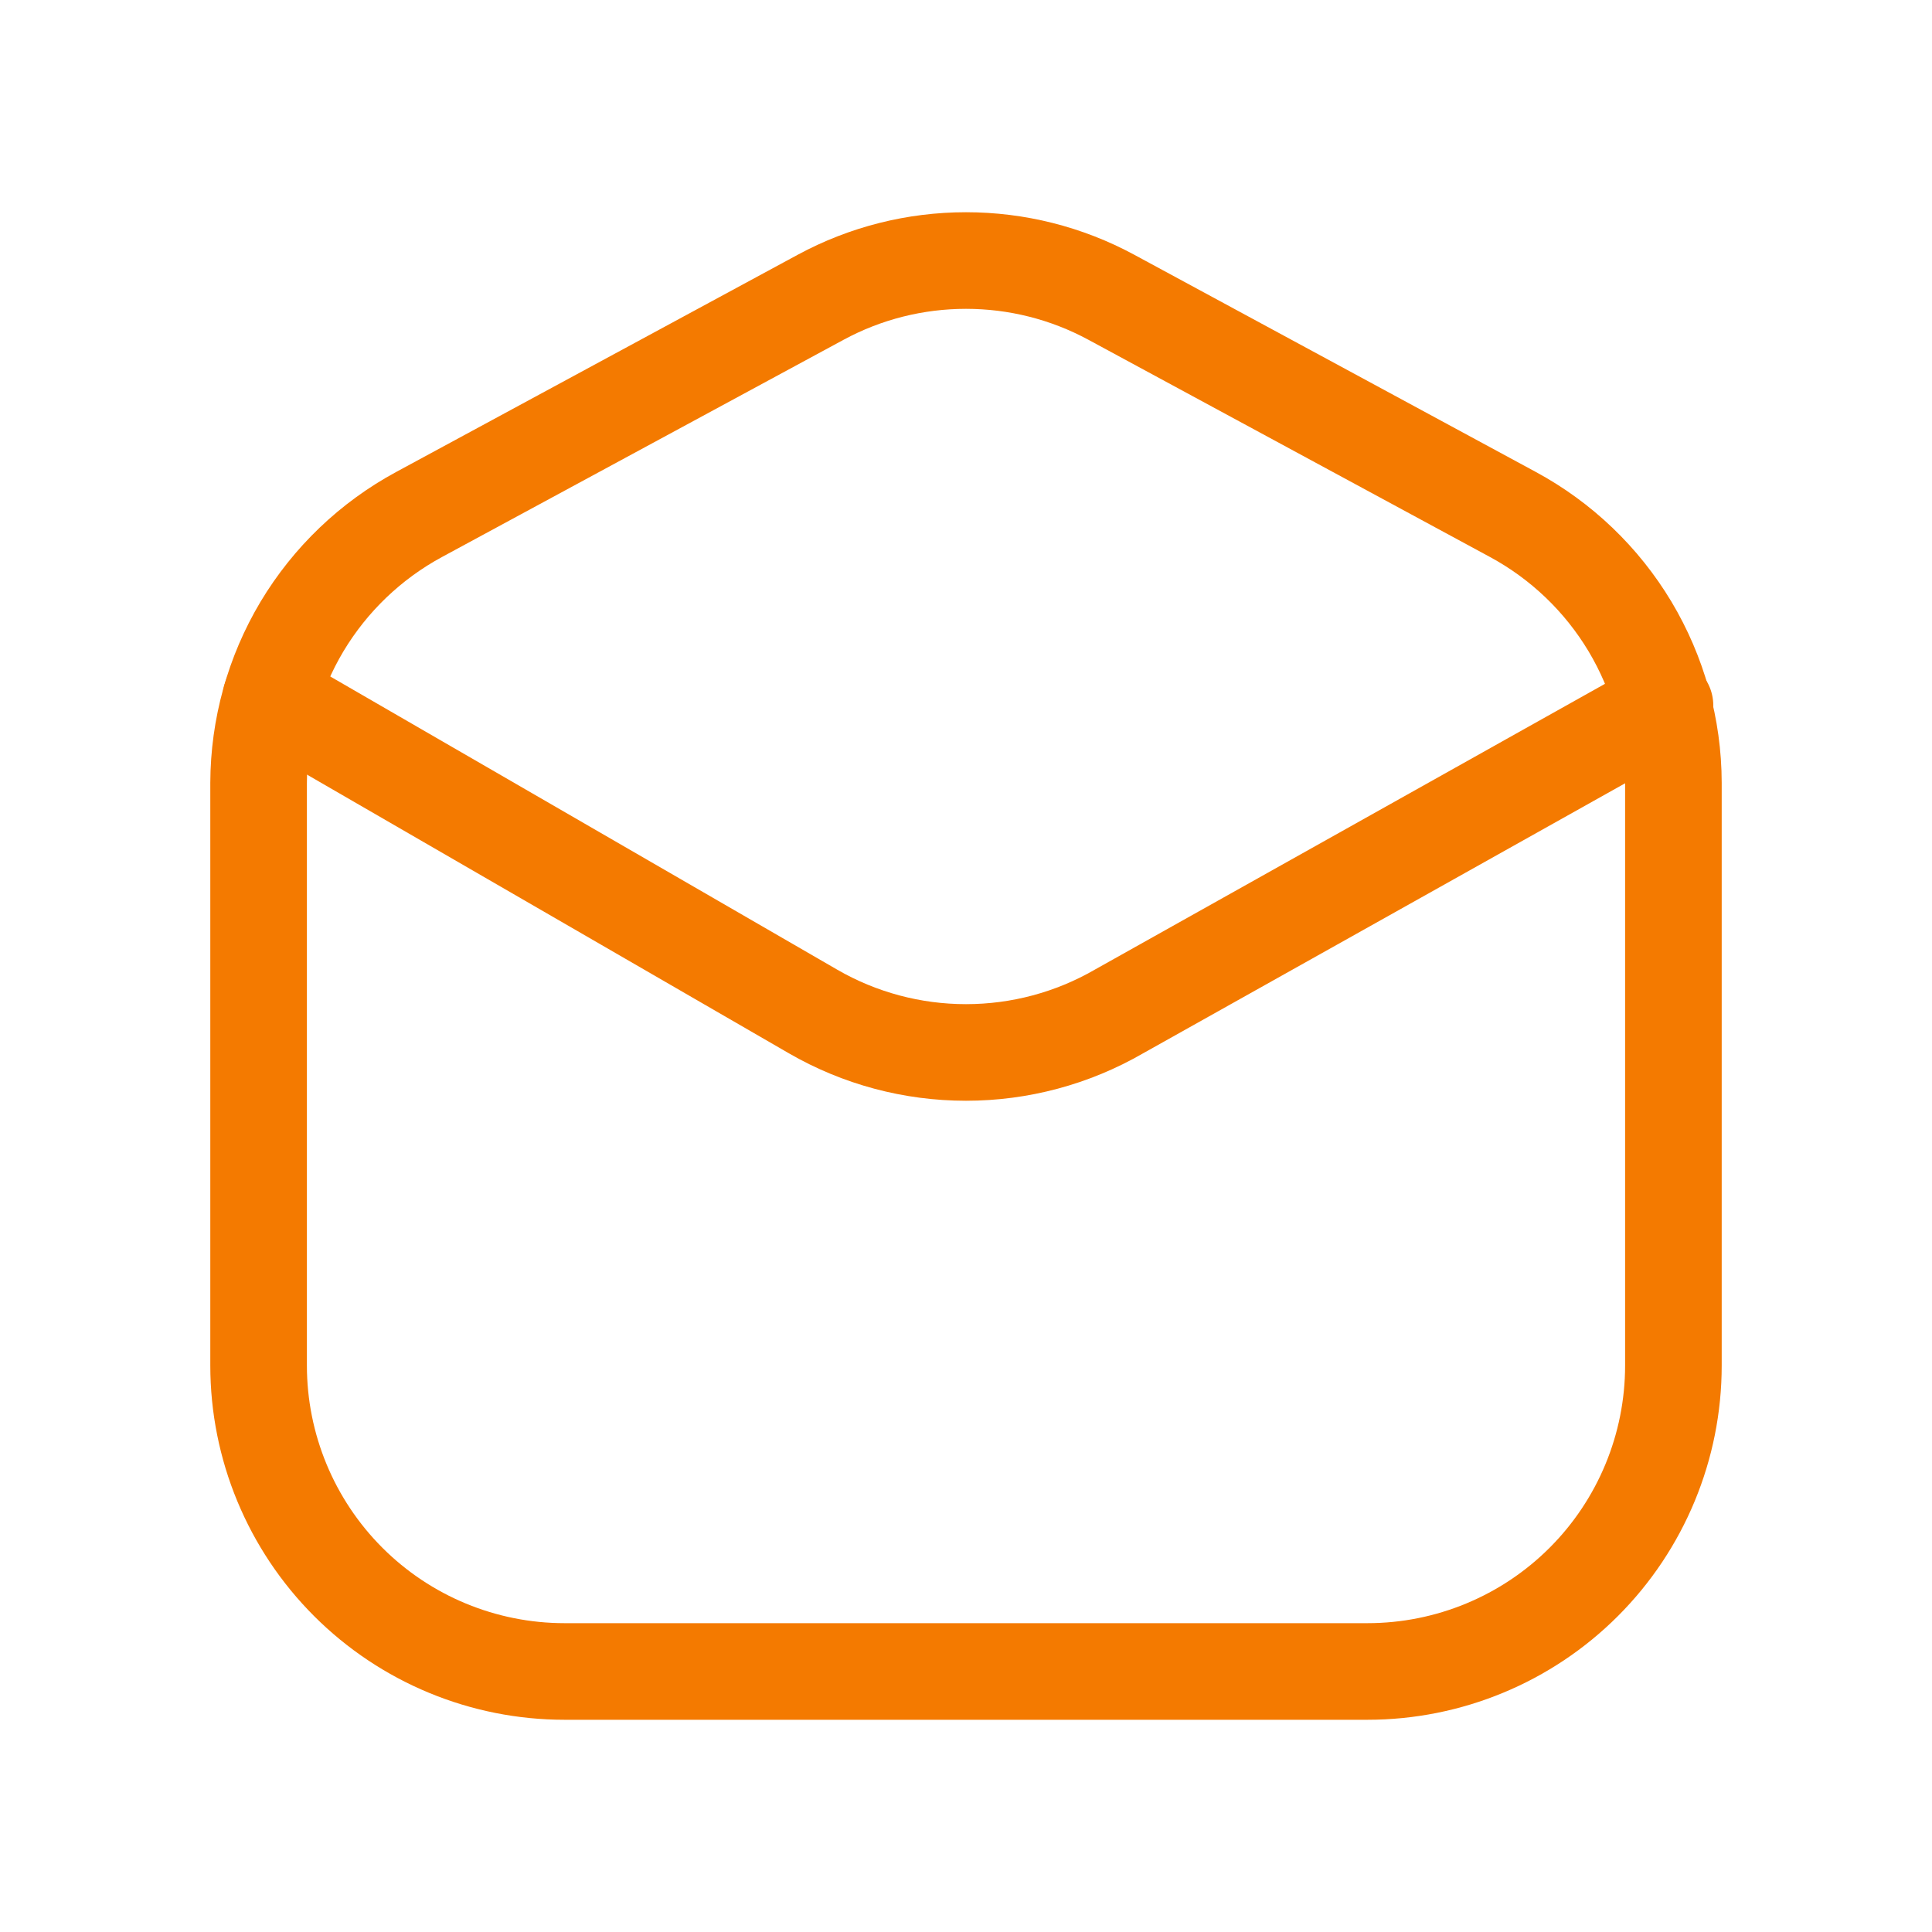 <svg width="20" height="20" viewBox="0 0 20 20" fill="none" xmlns="http://www.w3.org/2000/svg">
<path d="M4.34 5.325L8.496 3.077C8.958 2.827 9.475 2.697 10 2.697C10.525 2.697 11.042 2.827 11.504 3.077L15.66 5.325C16.162 5.596 16.581 5.997 16.874 6.486C17.166 6.975 17.322 7.534 17.323 8.104V14.136C17.323 14.976 16.989 15.782 16.395 16.376C15.802 16.969 14.996 17.303 14.156 17.303H5.844C5.004 17.303 4.198 16.969 3.605 16.376C3.011 15.782 2.677 14.976 2.677 14.136V8.104C2.679 7.534 2.834 6.975 3.126 6.486C3.419 5.997 3.838 5.596 4.34 5.325Z" stroke="#F47A00"/>
<path d="M2.804 7.225L8.417 10.471C8.898 10.749 9.444 10.895 10 10.895C10.556 10.895 11.102 10.749 11.583 10.471L17.236 7.304" stroke="#F47A00" stroke-linecap="round" stroke-linejoin="round"/>
</svg>
